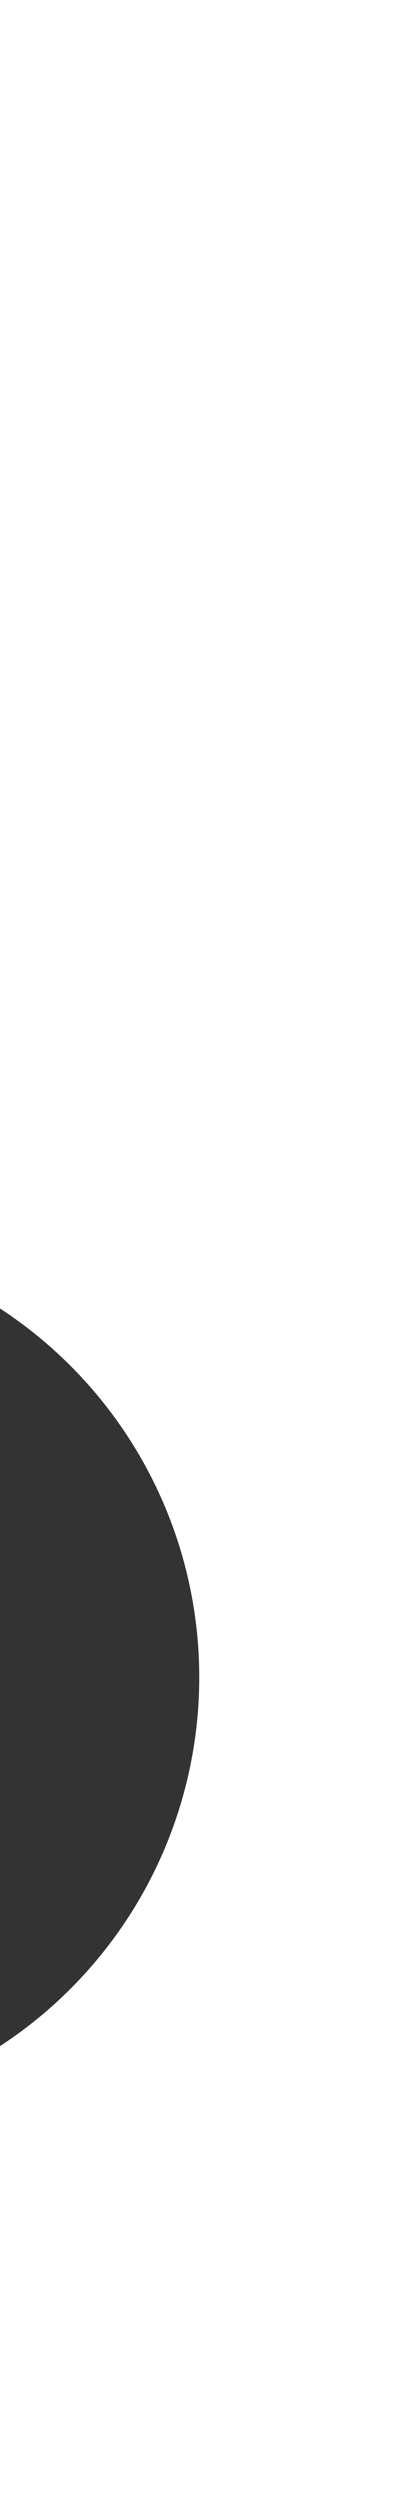 <svg xmlns="http://www.w3.org/2000/svg" viewBox="0 0 30.69 194.47">
  <rect x="0" y="0" width="30.69" height="194.47" fill="#333333" stroke="none"/>
  <defs>
    <style>
      .cls-1 {
        fill: #fff;
      }
    </style>
  </defs>
  <g id="Layer_2" data-name="Layer 2">
    <g id="Layer_1-2" data-name="Layer 1">
      <path class="cls-1" d="M30.69,0V194.47H0V159.16a34.26,34.26,0,0,0,15.52-28.69A34.26,34.26,0,0,0,0,101.78V0Z"/>
    </g>
  </g>
</svg>
